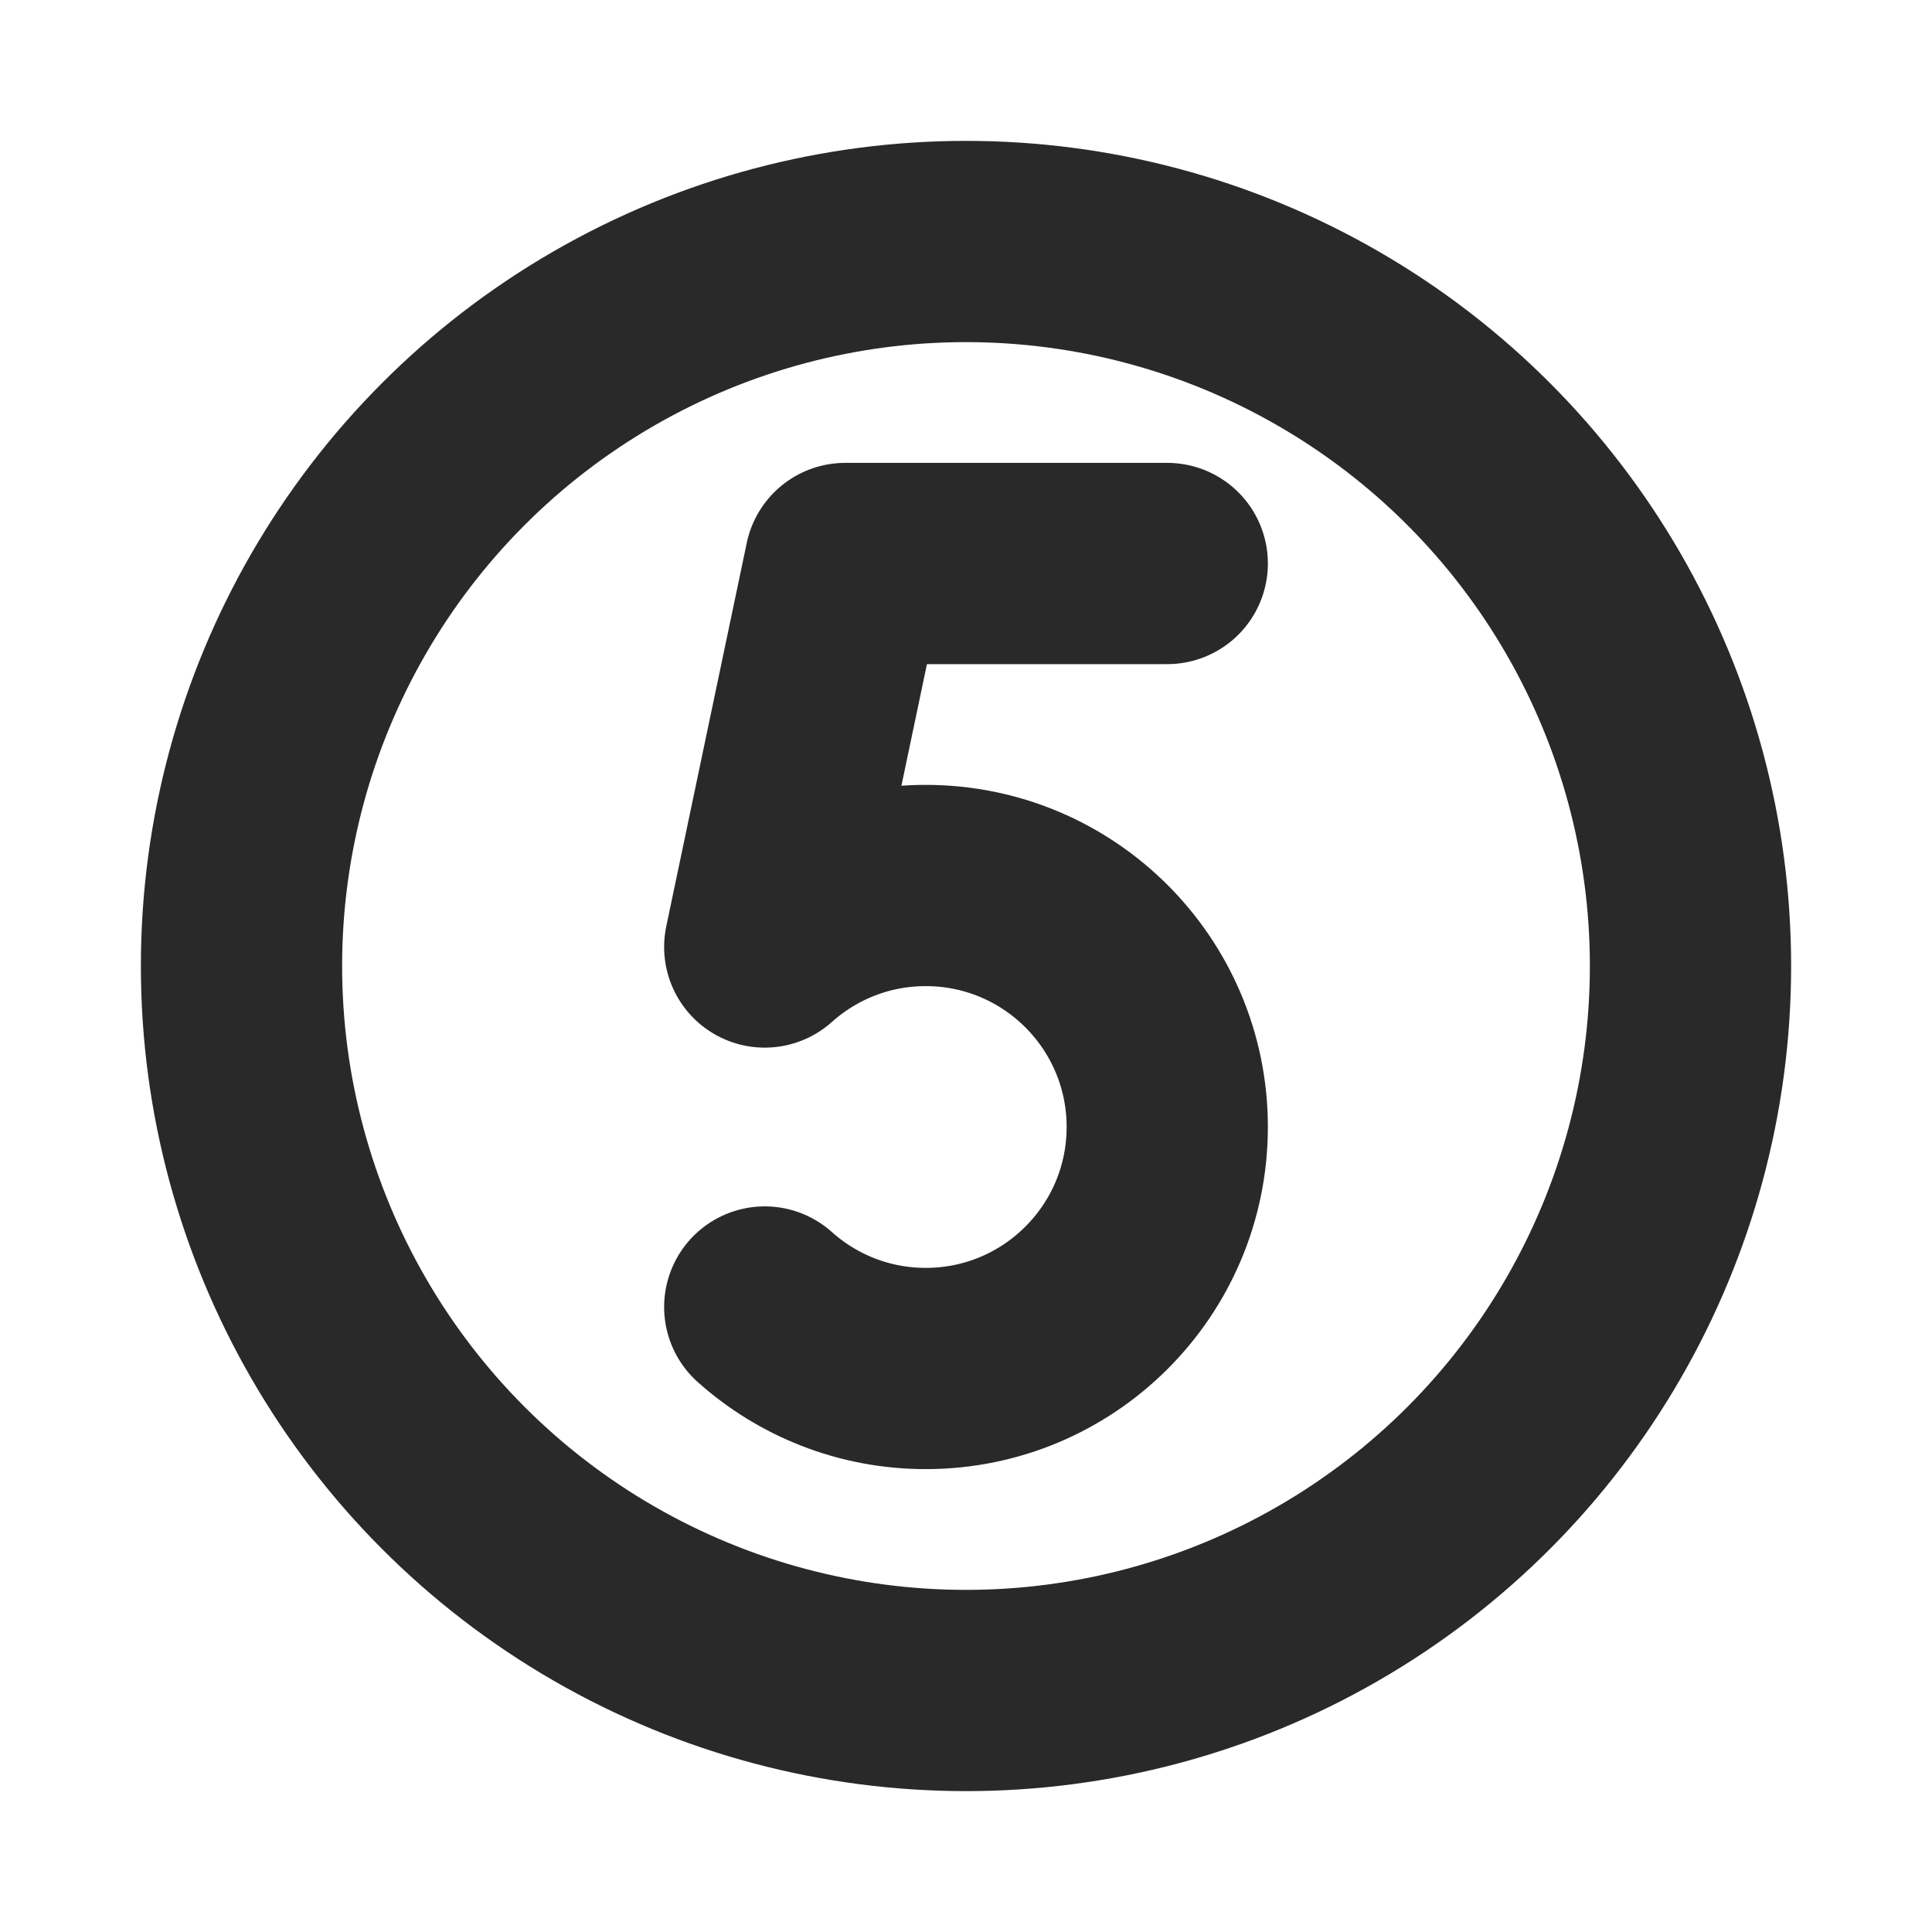 <?xml version="1.0" encoding="utf-8"?><!-- Uploaded to: SVG Repo, www.svgrepo.com, Generator: SVG Repo Mixer Tools -->
<svg width="800px" height="800px" viewBox="0 0 24 24" fill="none" xmlns="http://www.w3.org/2000/svg">
<g clip-path="url(#clip0_429_10989)">
<circle cx="12" cy="12" r="9" stroke="#292929" stroke-width="2.5" stroke-linecap="round" stroke-linejoin="round"/>
<path d="M9.5 16.236C10.031 16.711 10.732 17 11.5 17C13.157 17 14.5 15.657 14.5 14C14.5 12.343 13.157 11 11.5 11C10.732 11 10.031 11.289 9.5 11.764L10.5 7H14.5" stroke="#292929" stroke-width="2.5" stroke-linecap="round" stroke-linejoin="round"/>
</g>
<defs>
<clipPath id="clip0_429_10989">
<rect width="24" height="24" fill="white"/>
</clipPath>
</defs>
</svg>